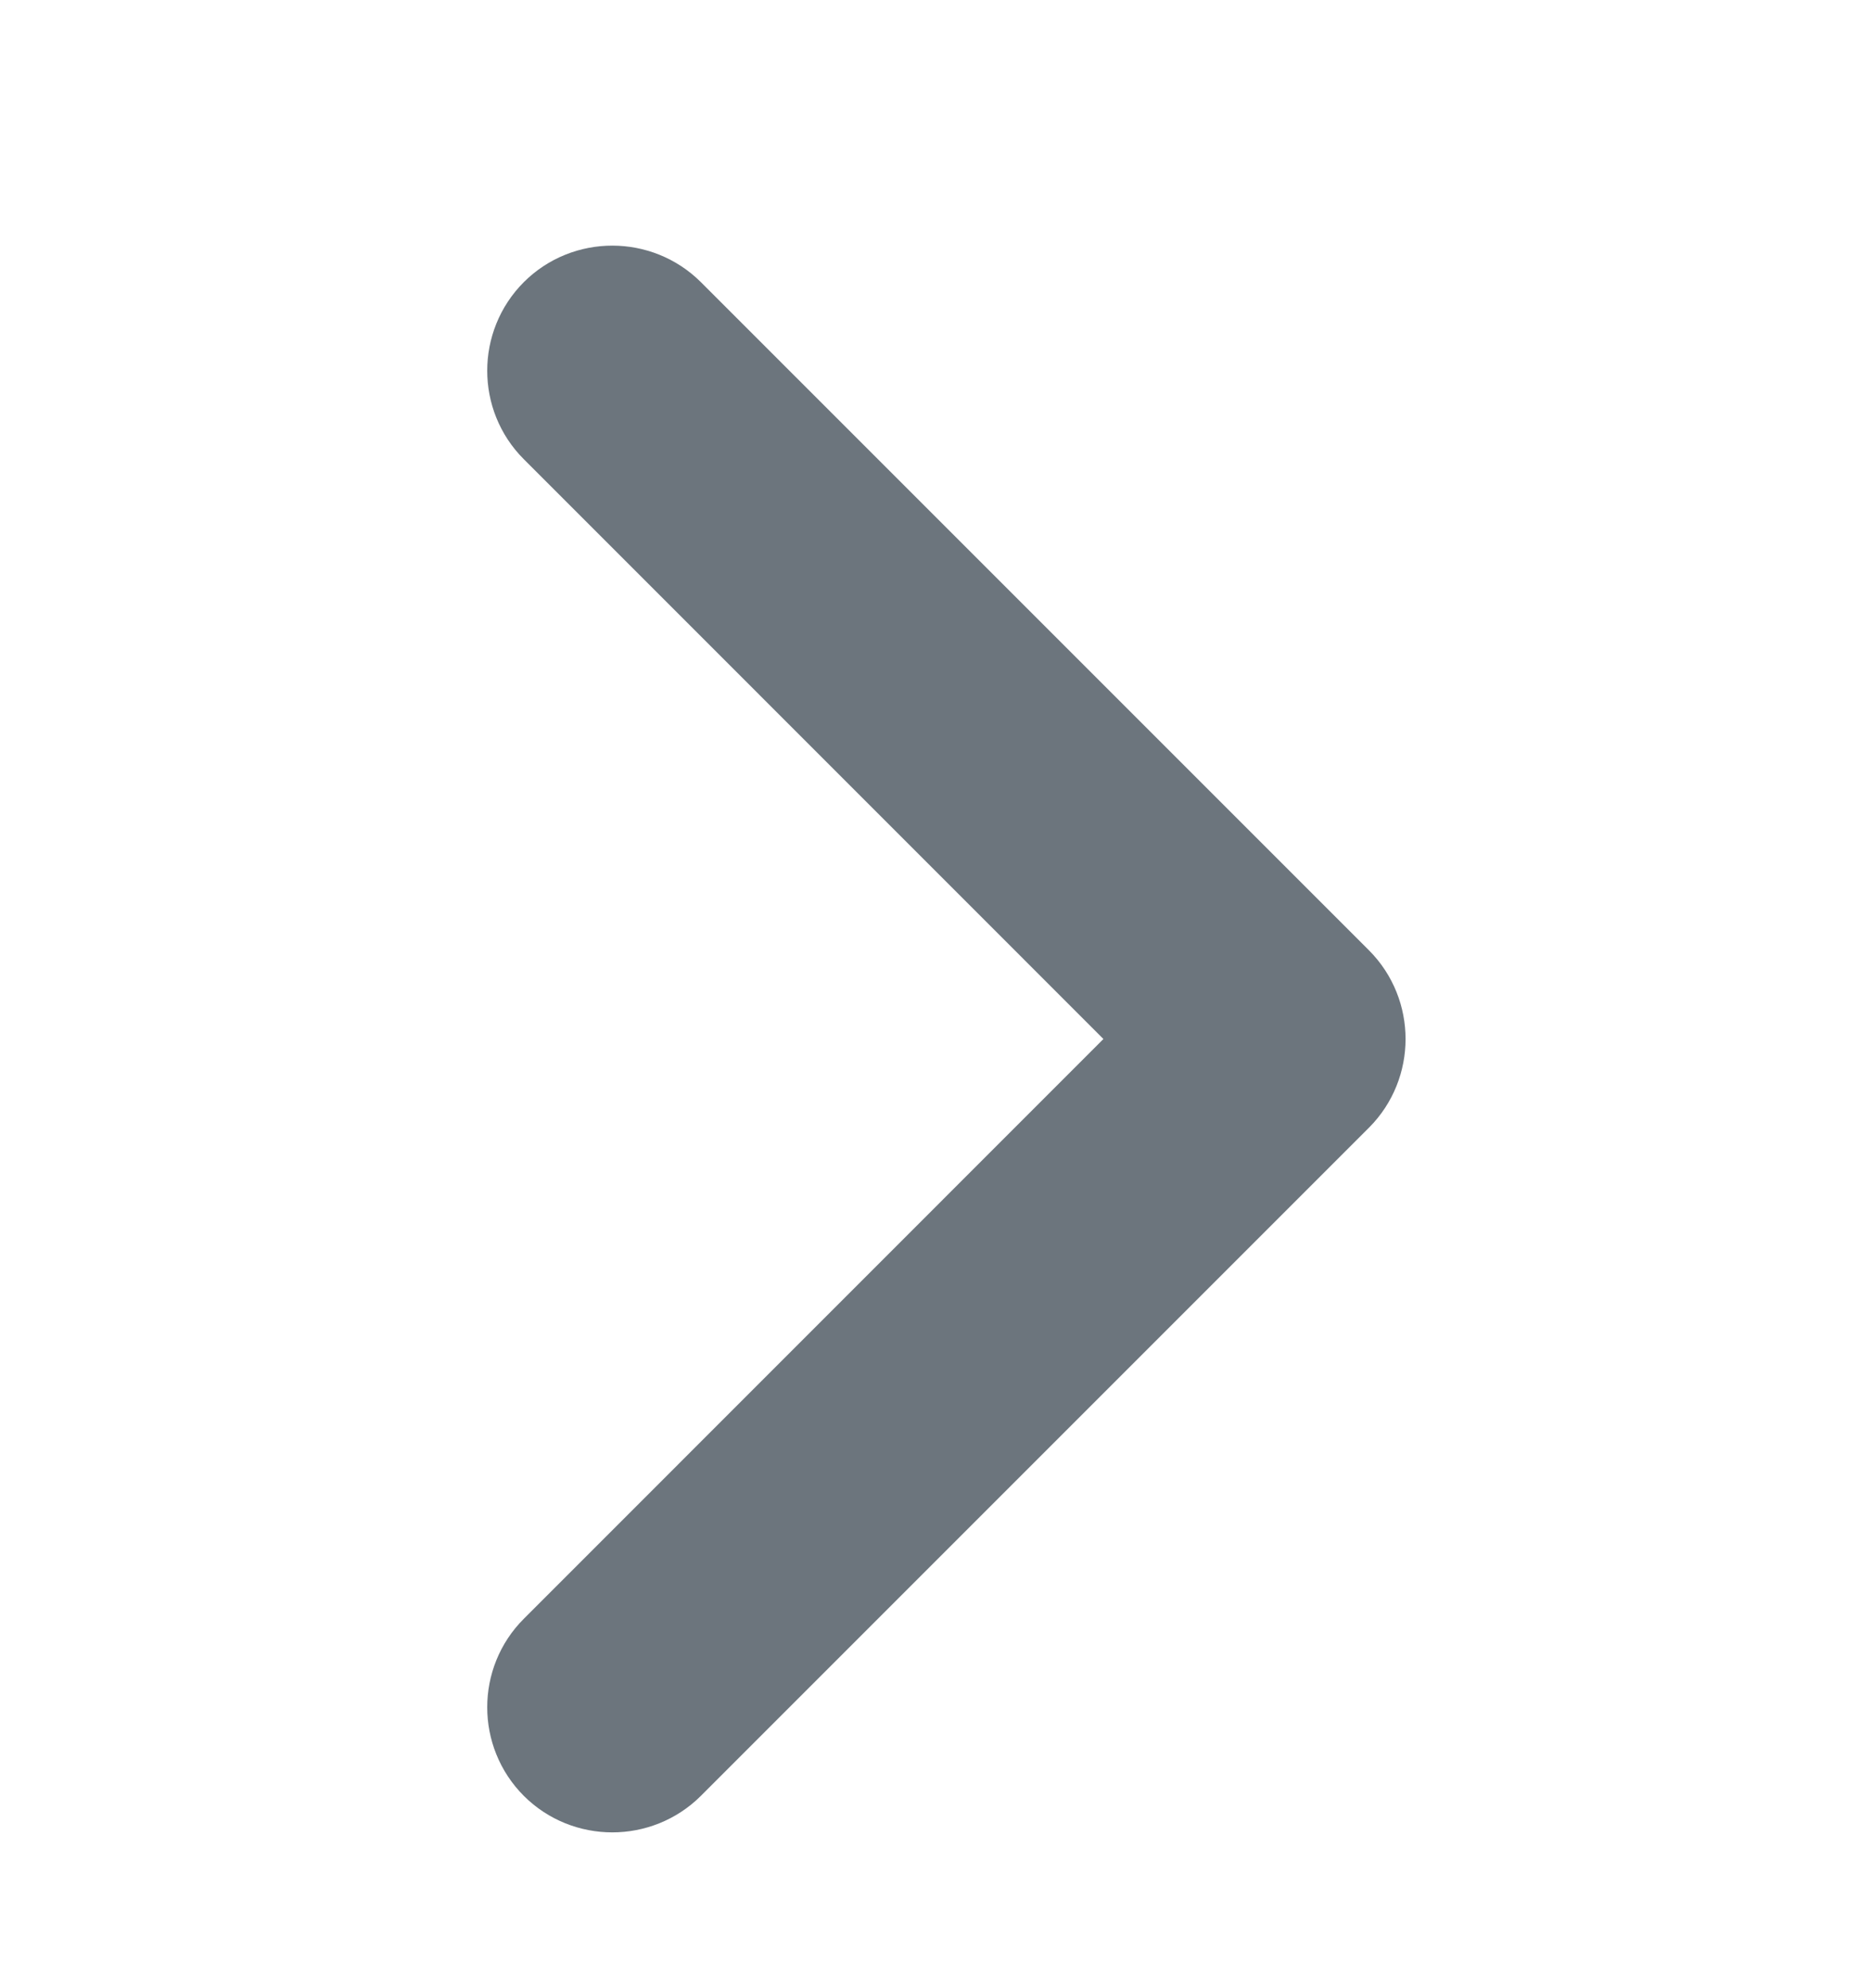<svg width="16" height="17" viewBox="0 0 16 17" fill="none" xmlns="http://www.w3.org/2000/svg">
<g id="angle-down-light 1">
<path id="Vector" d="M11.354 9.288C11.575 9.066 11.575 8.702 11.354 8.48L5.64 2.766C5.418 2.545 5.054 2.545 4.833 2.766C4.611 2.988 4.611 3.352 4.833 3.573L10.143 8.884L4.833 14.195C4.611 14.416 4.611 14.78 4.833 15.002C5.054 15.223 5.418 15.223 5.64 15.002L11.354 9.288Z" fill="#6C757D" stroke="#6C757D"/>
</g>
</svg>
